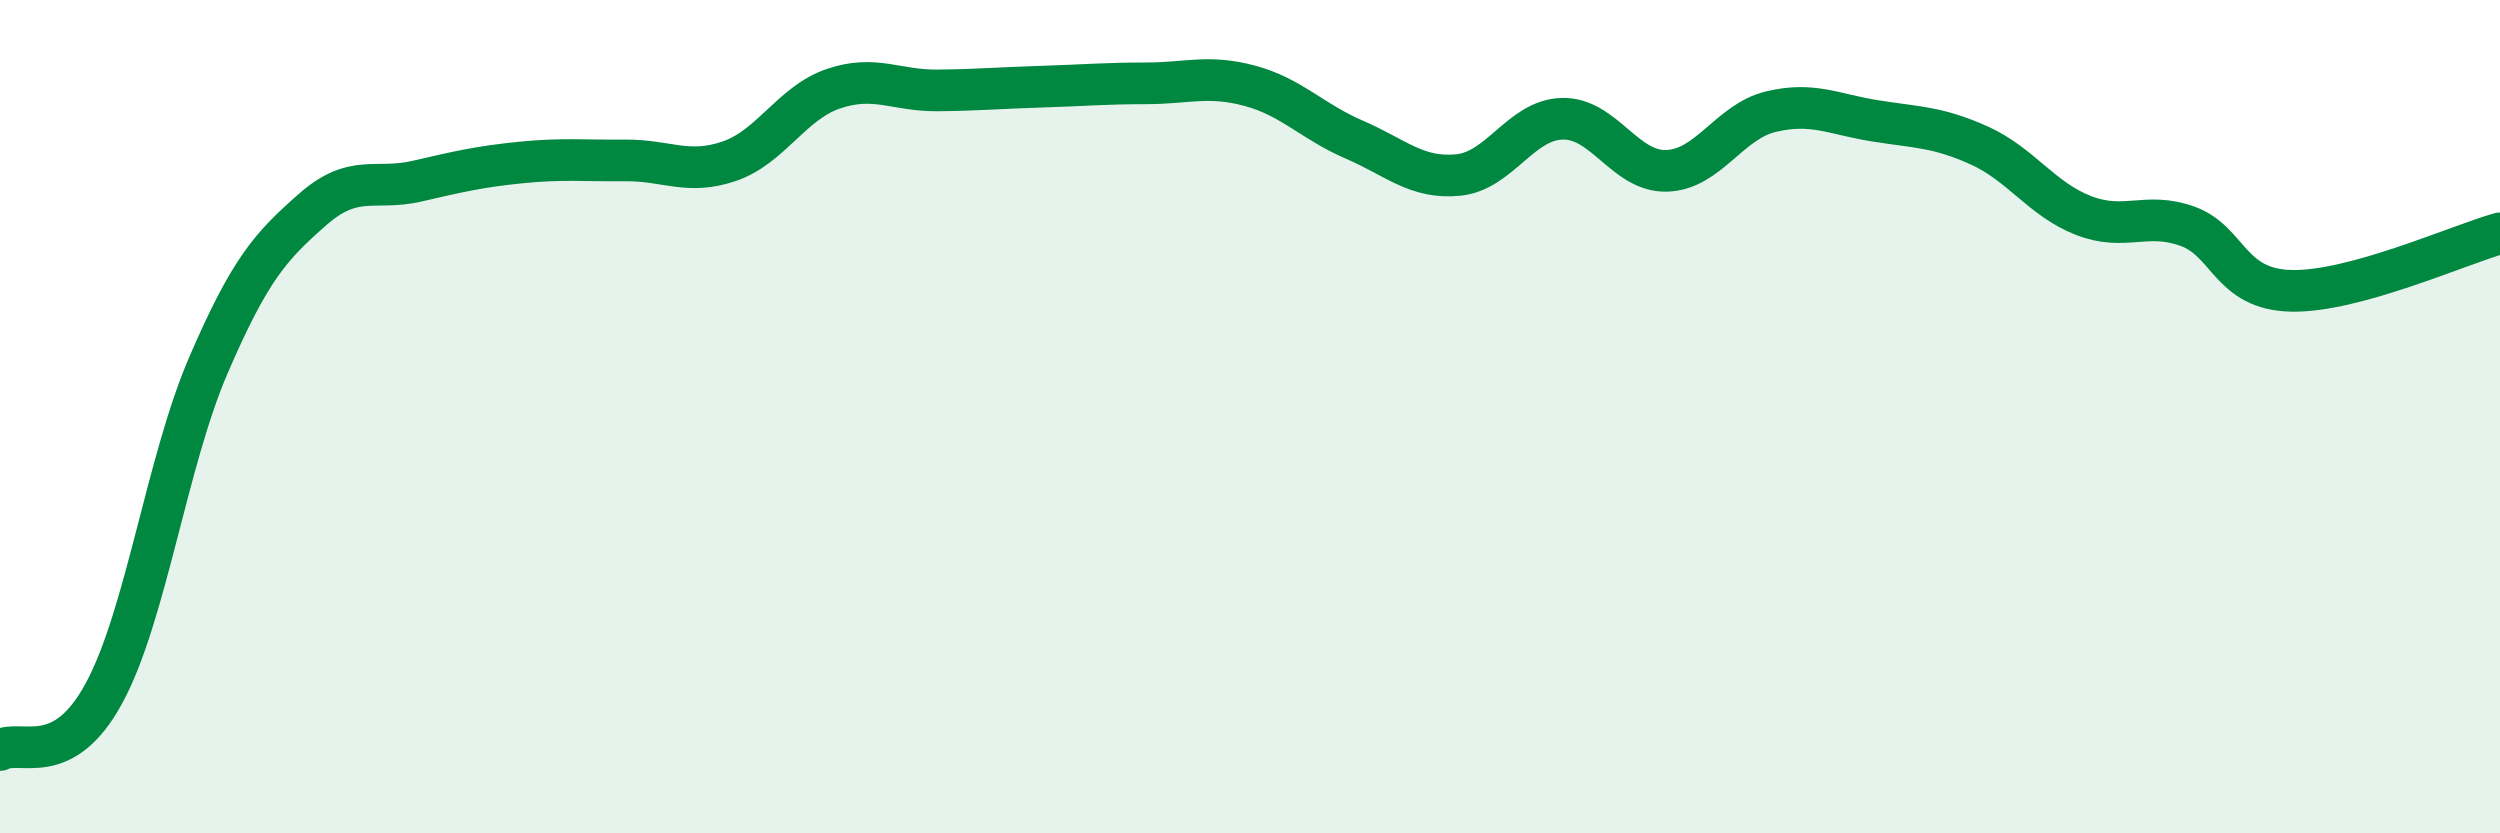 
    <svg width="60" height="20" viewBox="0 0 60 20" xmlns="http://www.w3.org/2000/svg">
      <path
        d="M 0,18 C 0.5,17.73 1.5,18.48 2.5,16.63 C 3.5,14.78 4,11.09 5,8.77 C 6,6.45 6.5,5.91 7.5,5.03 C 8.5,4.15 9,4.58 10,4.35 C 11,4.12 11.5,4 12.5,3.9 C 13.5,3.8 14,3.86 15,3.85 C 16,3.84 16.5,4.21 17.5,3.87 C 18.5,3.53 19,2.47 20,2.13 C 21,1.79 21.5,2.18 22.5,2.17 C 23.5,2.16 24,2.11 25,2.08 C 26,2.05 26.5,2 27.5,2 C 28.5,2 29,1.79 30,2.06 C 31,2.33 31.5,2.92 32.5,3.35 C 33.5,3.78 34,4.3 35,4.2 C 36,4.1 36.5,2.87 37.5,2.85 C 38.5,2.83 39,4.13 40,4.1 C 41,4.07 41.5,2.92 42.5,2.68 C 43.5,2.44 44,2.74 45,2.9 C 46,3.06 46.5,3.04 47.5,3.49 C 48.5,3.94 49,4.78 50,5.17 C 51,5.56 51.5,5.07 52.5,5.43 C 53.5,5.79 53.5,6.95 55,6.98 C 56.5,7.01 59,5.88 60,5.6L60 20L0 20Z"
        fill="#008740"
        opacity="0.1"
        stroke-linecap="round"
        stroke-linejoin="round"
      />
      <path
        d="M 0,18 C 0.5,17.73 1.5,18.48 2.5,16.63 C 3.5,14.78 4,11.09 5,8.77 C 6,6.45 6.5,5.91 7.5,5.03 C 8.5,4.15 9,4.58 10,4.35 C 11,4.12 11.5,4 12.5,3.9 C 13.5,3.8 14,3.86 15,3.85 C 16,3.84 16.5,4.21 17.5,3.87 C 18.5,3.53 19,2.47 20,2.13 C 21,1.79 21.5,2.18 22.5,2.17 C 23.5,2.16 24,2.11 25,2.08 C 26,2.05 26.5,2 27.5,2 C 28.5,2 29,1.79 30,2.06 C 31,2.33 31.5,2.92 32.5,3.35 C 33.5,3.78 34,4.3 35,4.2 C 36,4.1 36.5,2.87 37.5,2.85 C 38.5,2.83 39,4.13 40,4.1 C 41,4.07 41.5,2.92 42.5,2.68 C 43.5,2.44 44,2.74 45,2.9 C 46,3.06 46.5,3.04 47.5,3.49 C 48.5,3.94 49,4.78 50,5.17 C 51,5.56 51.5,5.07 52.5,5.43 C 53.5,5.79 53.5,6.95 55,6.98 C 56.5,7.01 59,5.88 60,5.6"
        stroke="#008740"
        stroke-width="1"
        fill="none"
        stroke-linecap="round"
        stroke-linejoin="round"
      />
    </svg>
  